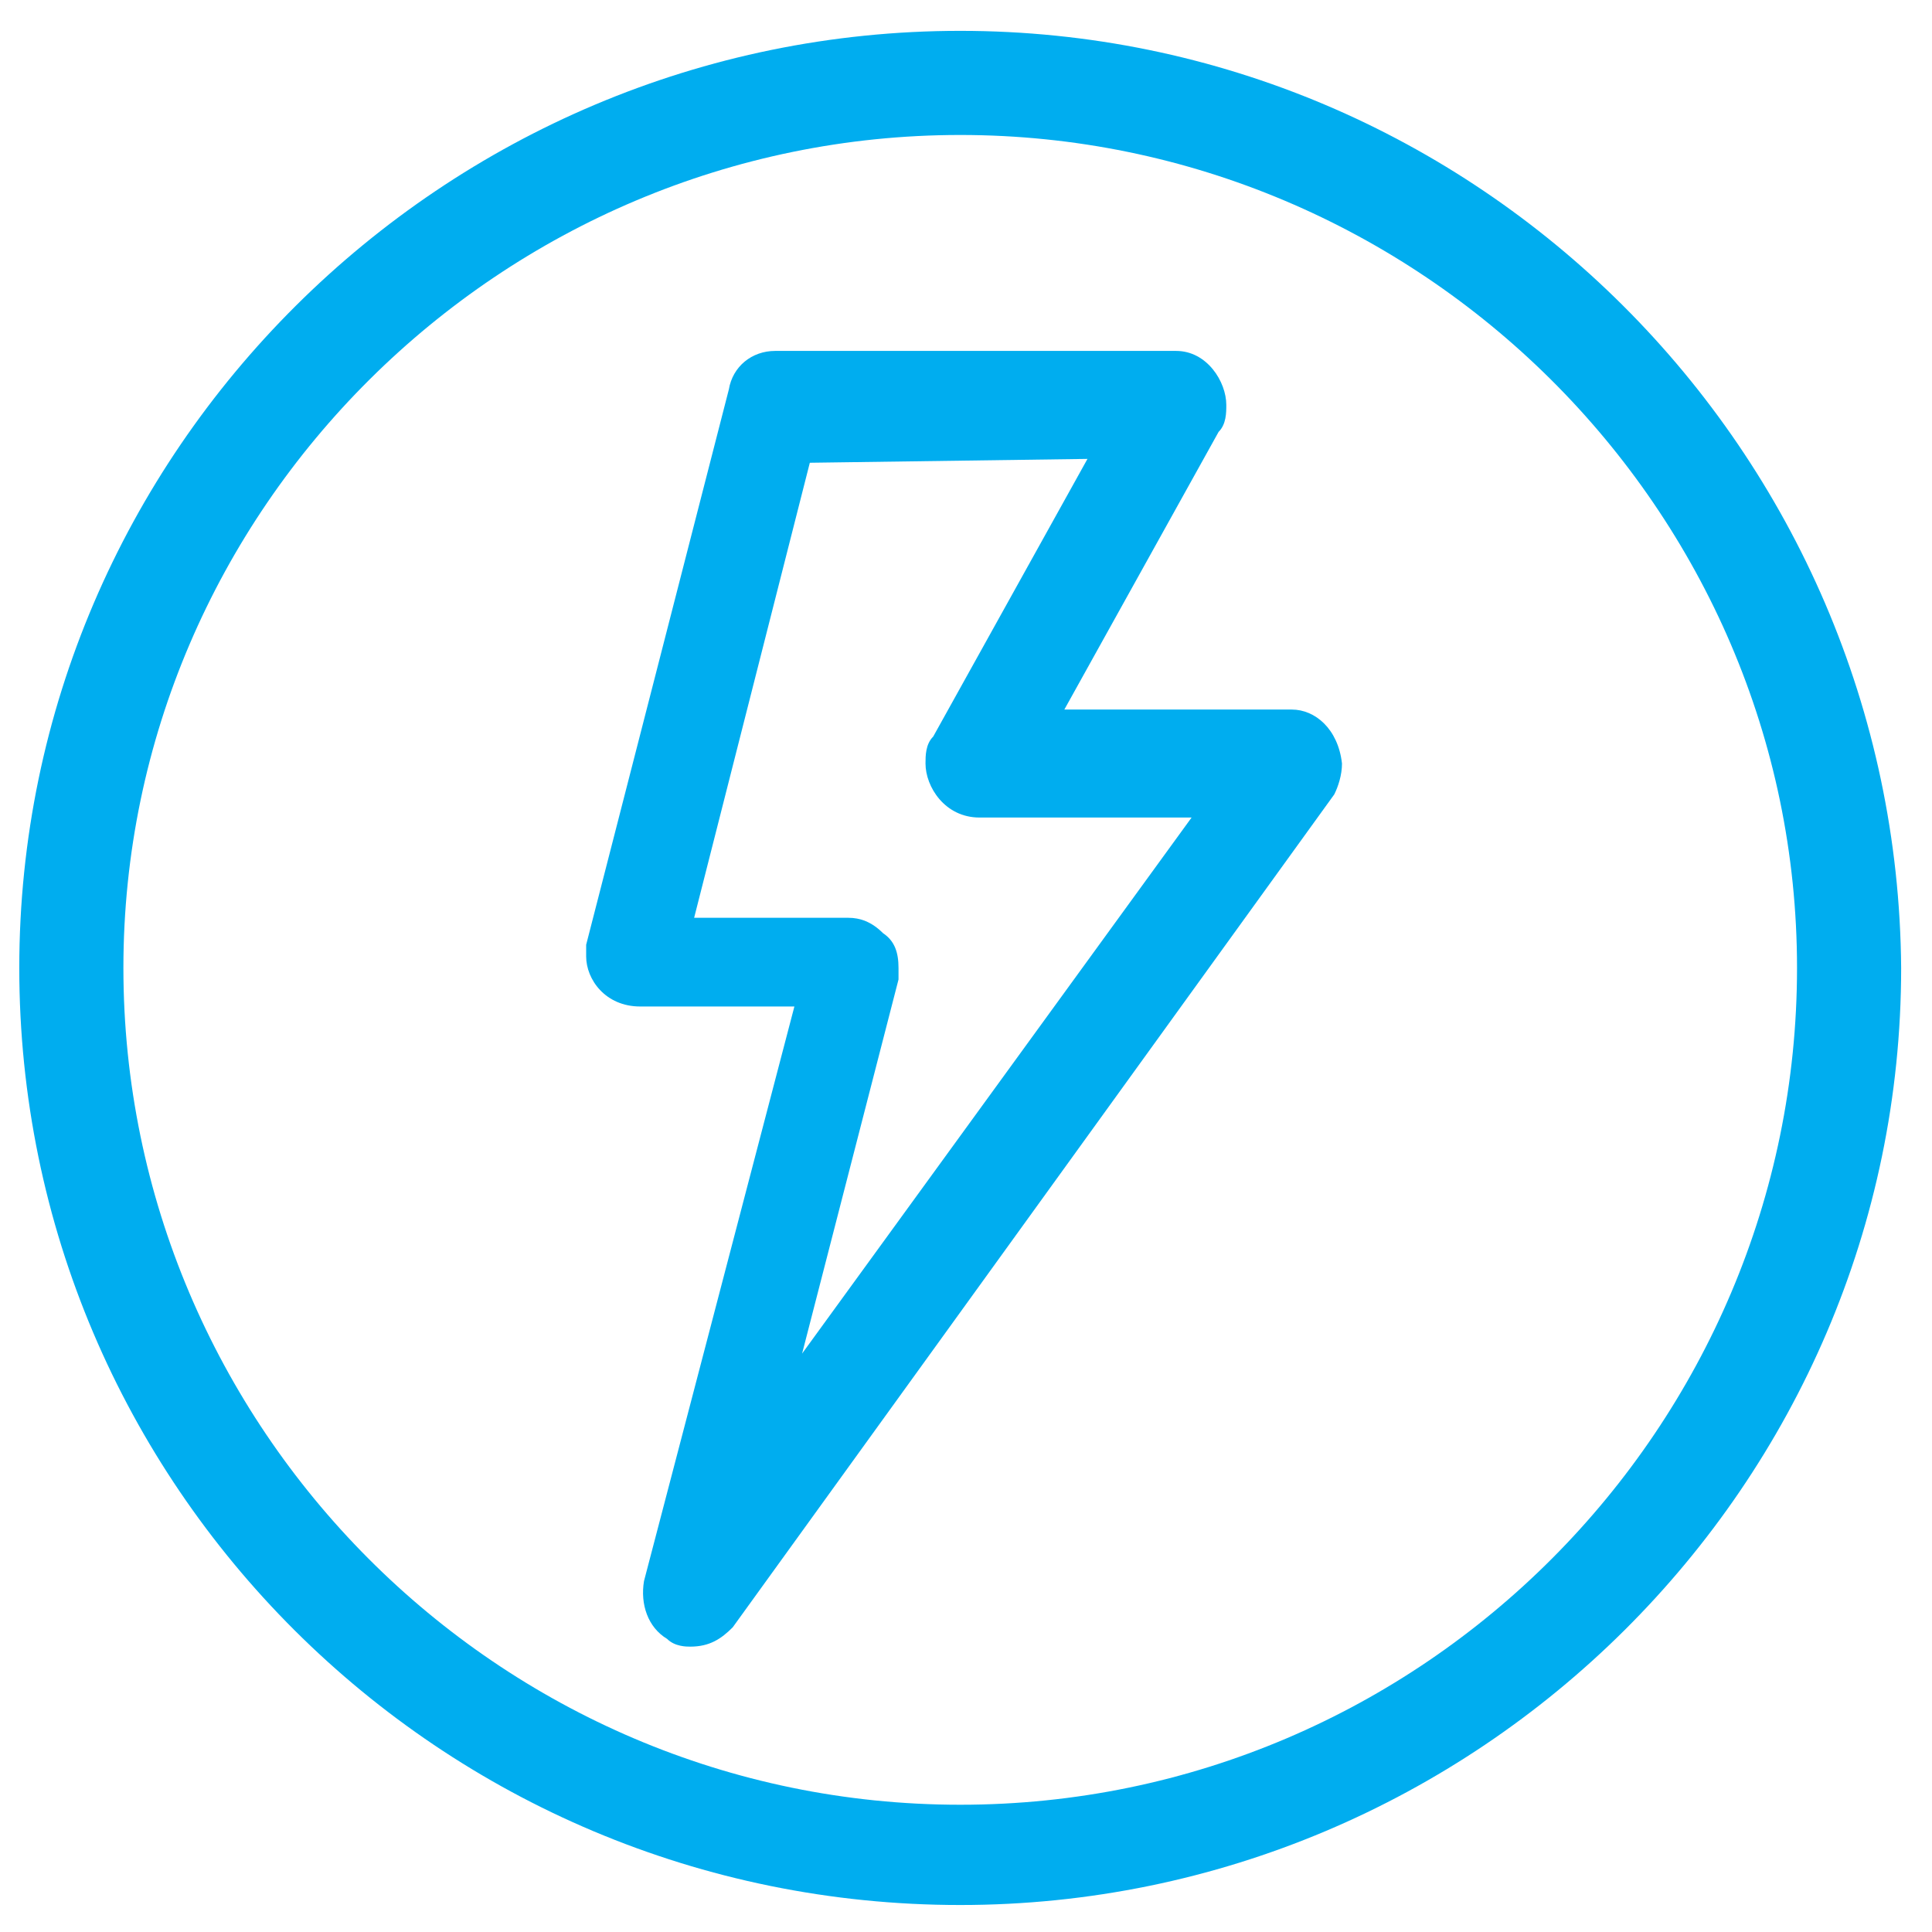 <?xml version="1.0" encoding="utf-8"?>
<!-- Generator: Adobe Illustrator 25.4.1, SVG Export Plug-In . SVG Version: 6.00 Build 0)  -->
<svg version="1.1" id="Calque_1" xmlns="http://www.w3.org/2000/svg" xmlns:xlink="http://www.w3.org/1999/xlink" x="0px" y="0px"
	 viewBox="0 0 50.1 50.1" style="enable-background:new 0 0 50.1 50.1;" xml:space="preserve">
<style type="text/css">
	.st0{fill:#00ADEF;}
</style>
<g>
	<path class="st0" d="M24.9,0.8C11.5,0.8,0.5,11.7,0.5,25.1c0,13.4,10.9,24.3,24.4,24.3c13.4,0,24.4-10.9,24.4-24.3
		C49.2,11.7,38.3,0.8,24.9,0.8z M46.6,25.1c0,11.9-9.7,21.7-21.7,21.7S3.2,37,3.2,25.1S13,3.5,24.9,3.5S46.6,13.2,46.6,25.1z"/>
	<path class="st0" d="M33.5,18.4h-5.9l4-7.2c0.2-0.2,0.2-0.5,0.2-0.7c0-0.6-0.5-1.4-1.3-1.4H20.1c-0.6,0-1.1,0.4-1.2,1l-3.7,14.4
		l0,0.3c0,0.6,0.5,1.3,1.4,1.3h4L16.7,41c-0.1,0.6,0.1,1.2,0.6,1.5c0.2,0.2,0.5,0.2,0.6,0.2c0.5,0,0.8-0.2,1.1-0.5l15.6-21.6
		c0.1-0.2,0.2-0.5,0.2-0.8C34.7,18.9,34.1,18.4,33.5,18.4z M23.3,25.4l0-0.3c0-0.4-0.1-0.7-0.4-0.9c-0.3-0.3-0.6-0.4-0.9-0.4h-4
		l3-11.8l7.2-0.1l-4,7.2C24,19.3,24,19.6,24,19.8c0,0.6,0.5,1.4,1.4,1.4h5.5L20.8,35.1L23.3,25.4z"/>
</g>
</svg>

